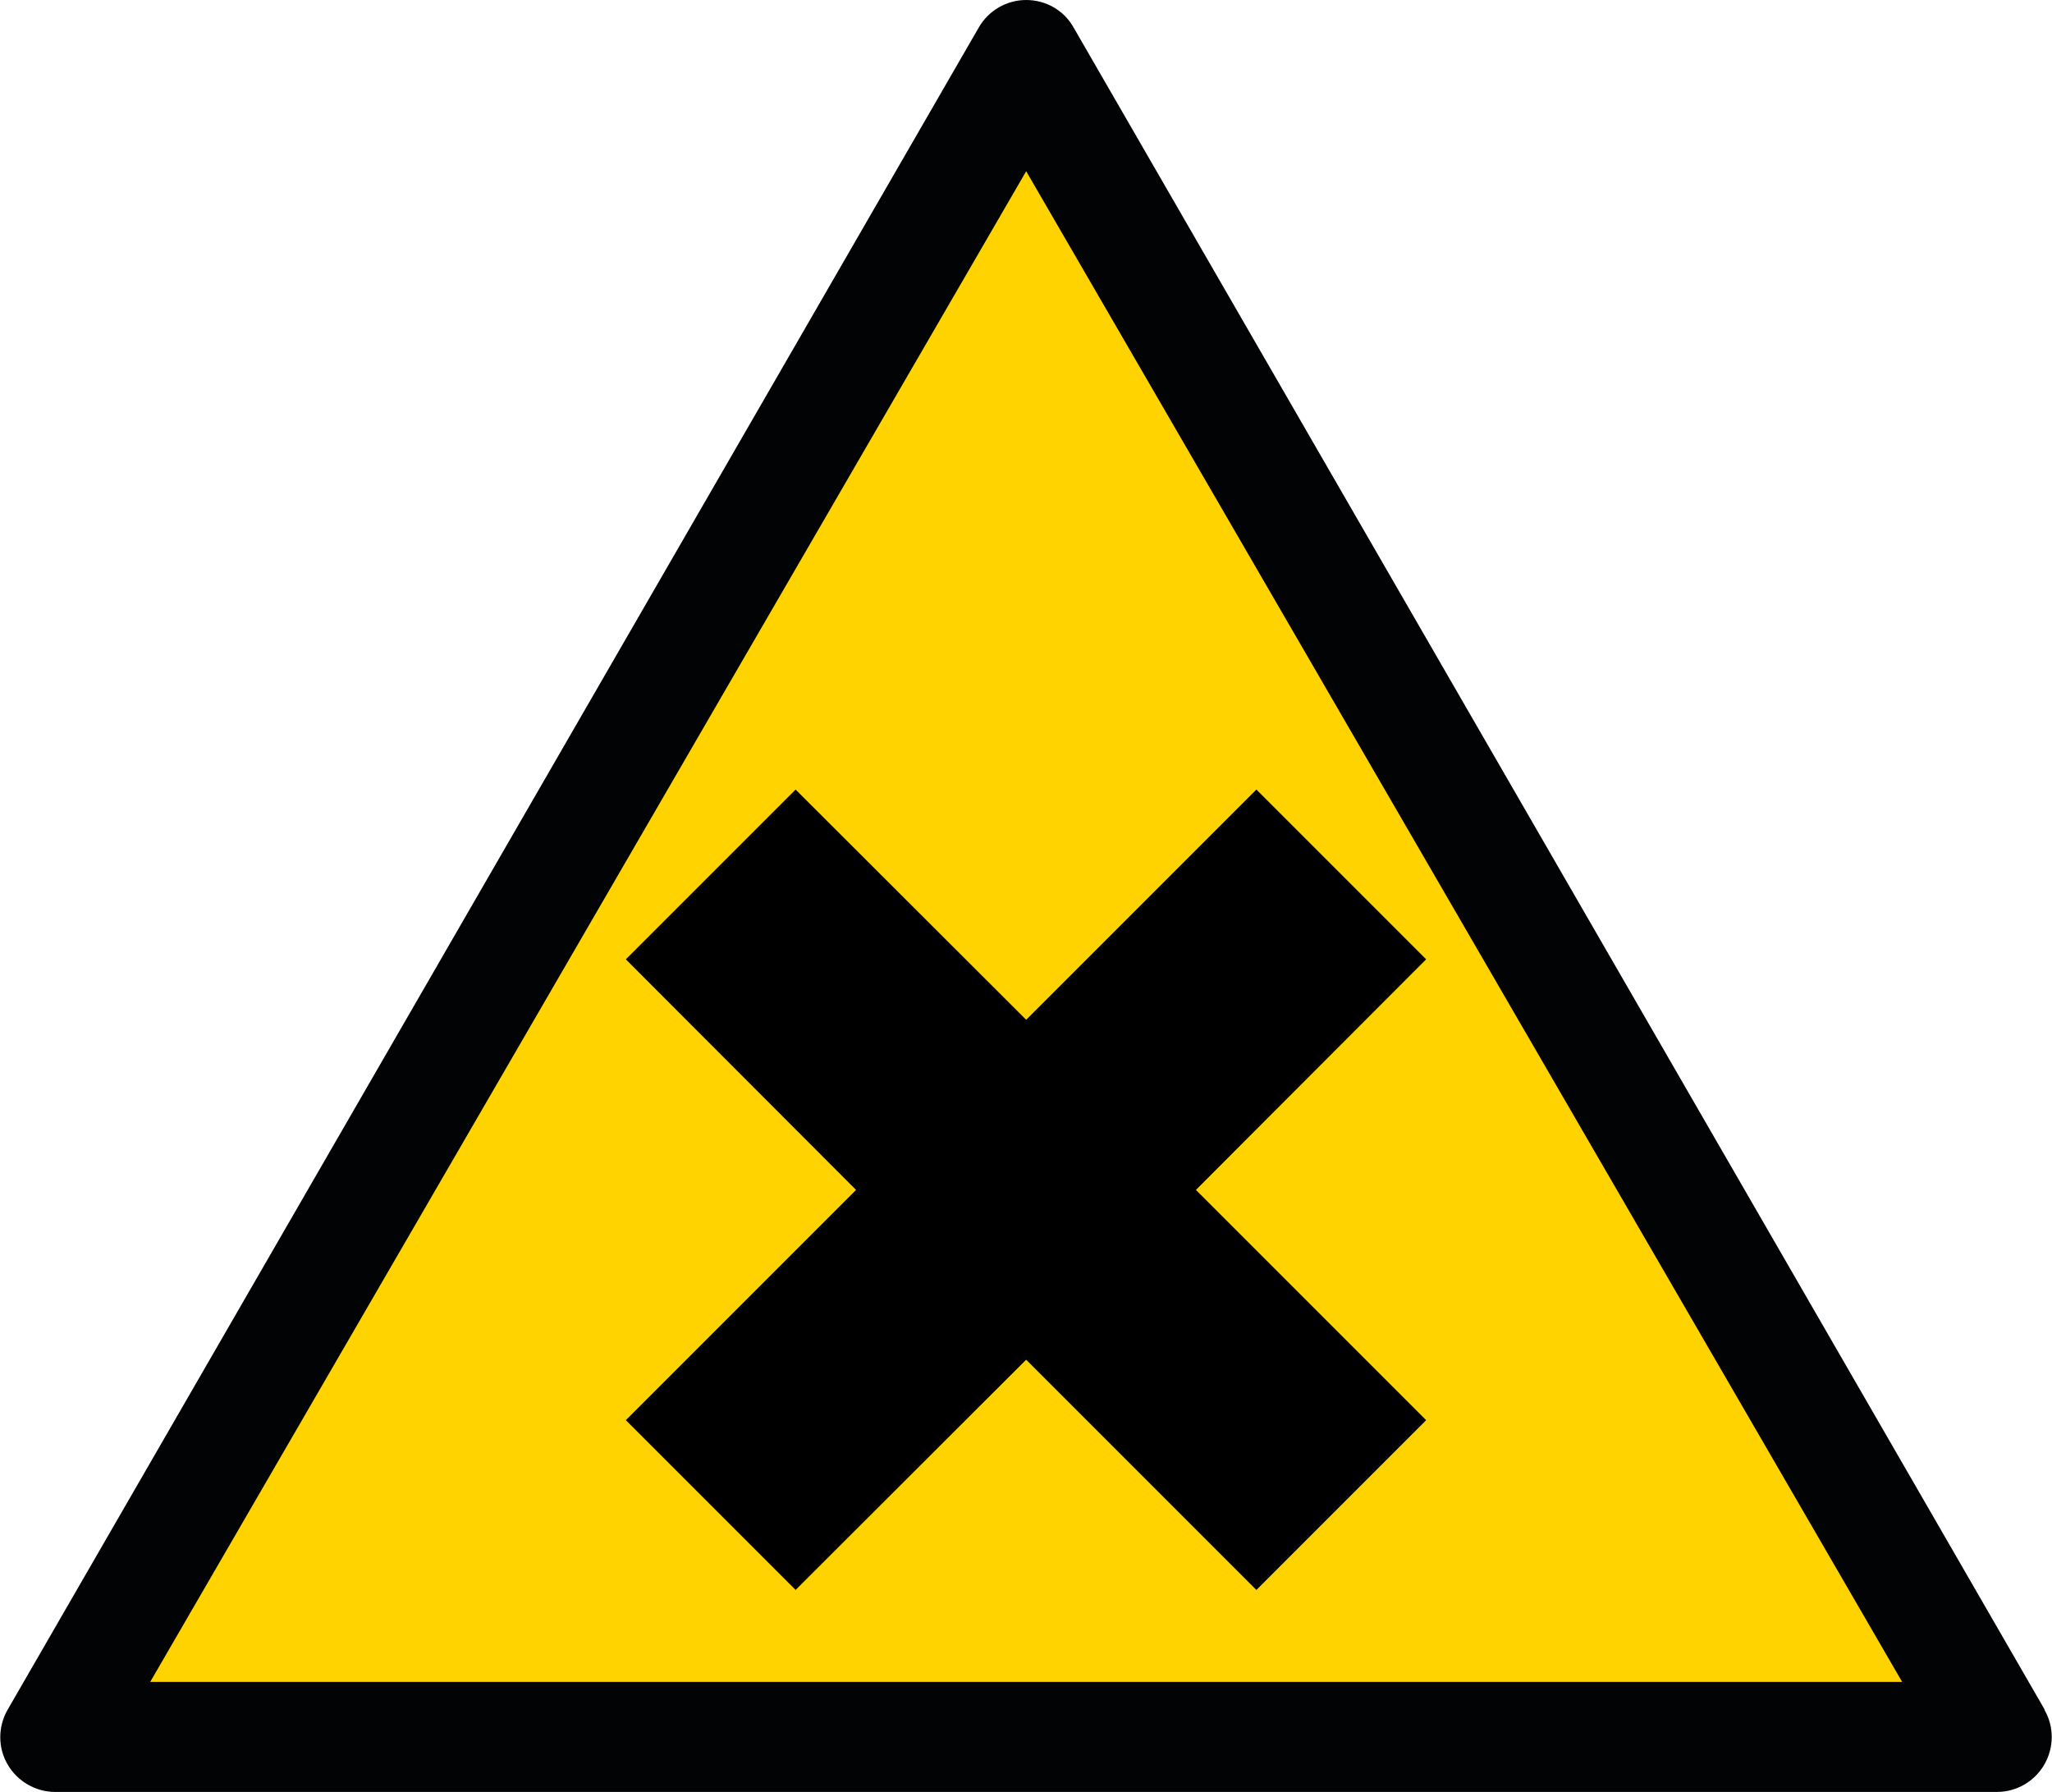 <?xml version="1.0" encoding="UTF-8"?> <svg xmlns="http://www.w3.org/2000/svg" viewBox="0 0 56.69 49.5"><defs><clipPath id="a"><path d="M0 0h56.69v49.49H0z" style="fill:none"></path></clipPath></defs><g style="clip-path:url(#a)"><path d="M56.49 47.23 29.66.76C29.39.28 28.89 0 28.35 0s-1.04.29-1.31.76L.21 47.23c-.27.47-.27 1.05 0 1.51.27.47.78.76 1.31.76h53.65c.54 0 1.04-.29 1.31-.76s.27-1.05 0-1.51" style="fill:#010305"></path></g><path d="m28.35 4.73 24.2 41.73H4.15z" style="fill:#ffd300"></path><path d="m34.71 21.81-6.36 6.36-6.37-6.36-4.69 4.69 6.36 6.37-6.36 6.36 4.69 4.69 6.37-6.36 6.36 6.36 4.69-4.69-6.36-6.36 6.36-6.37z"></path></svg> 